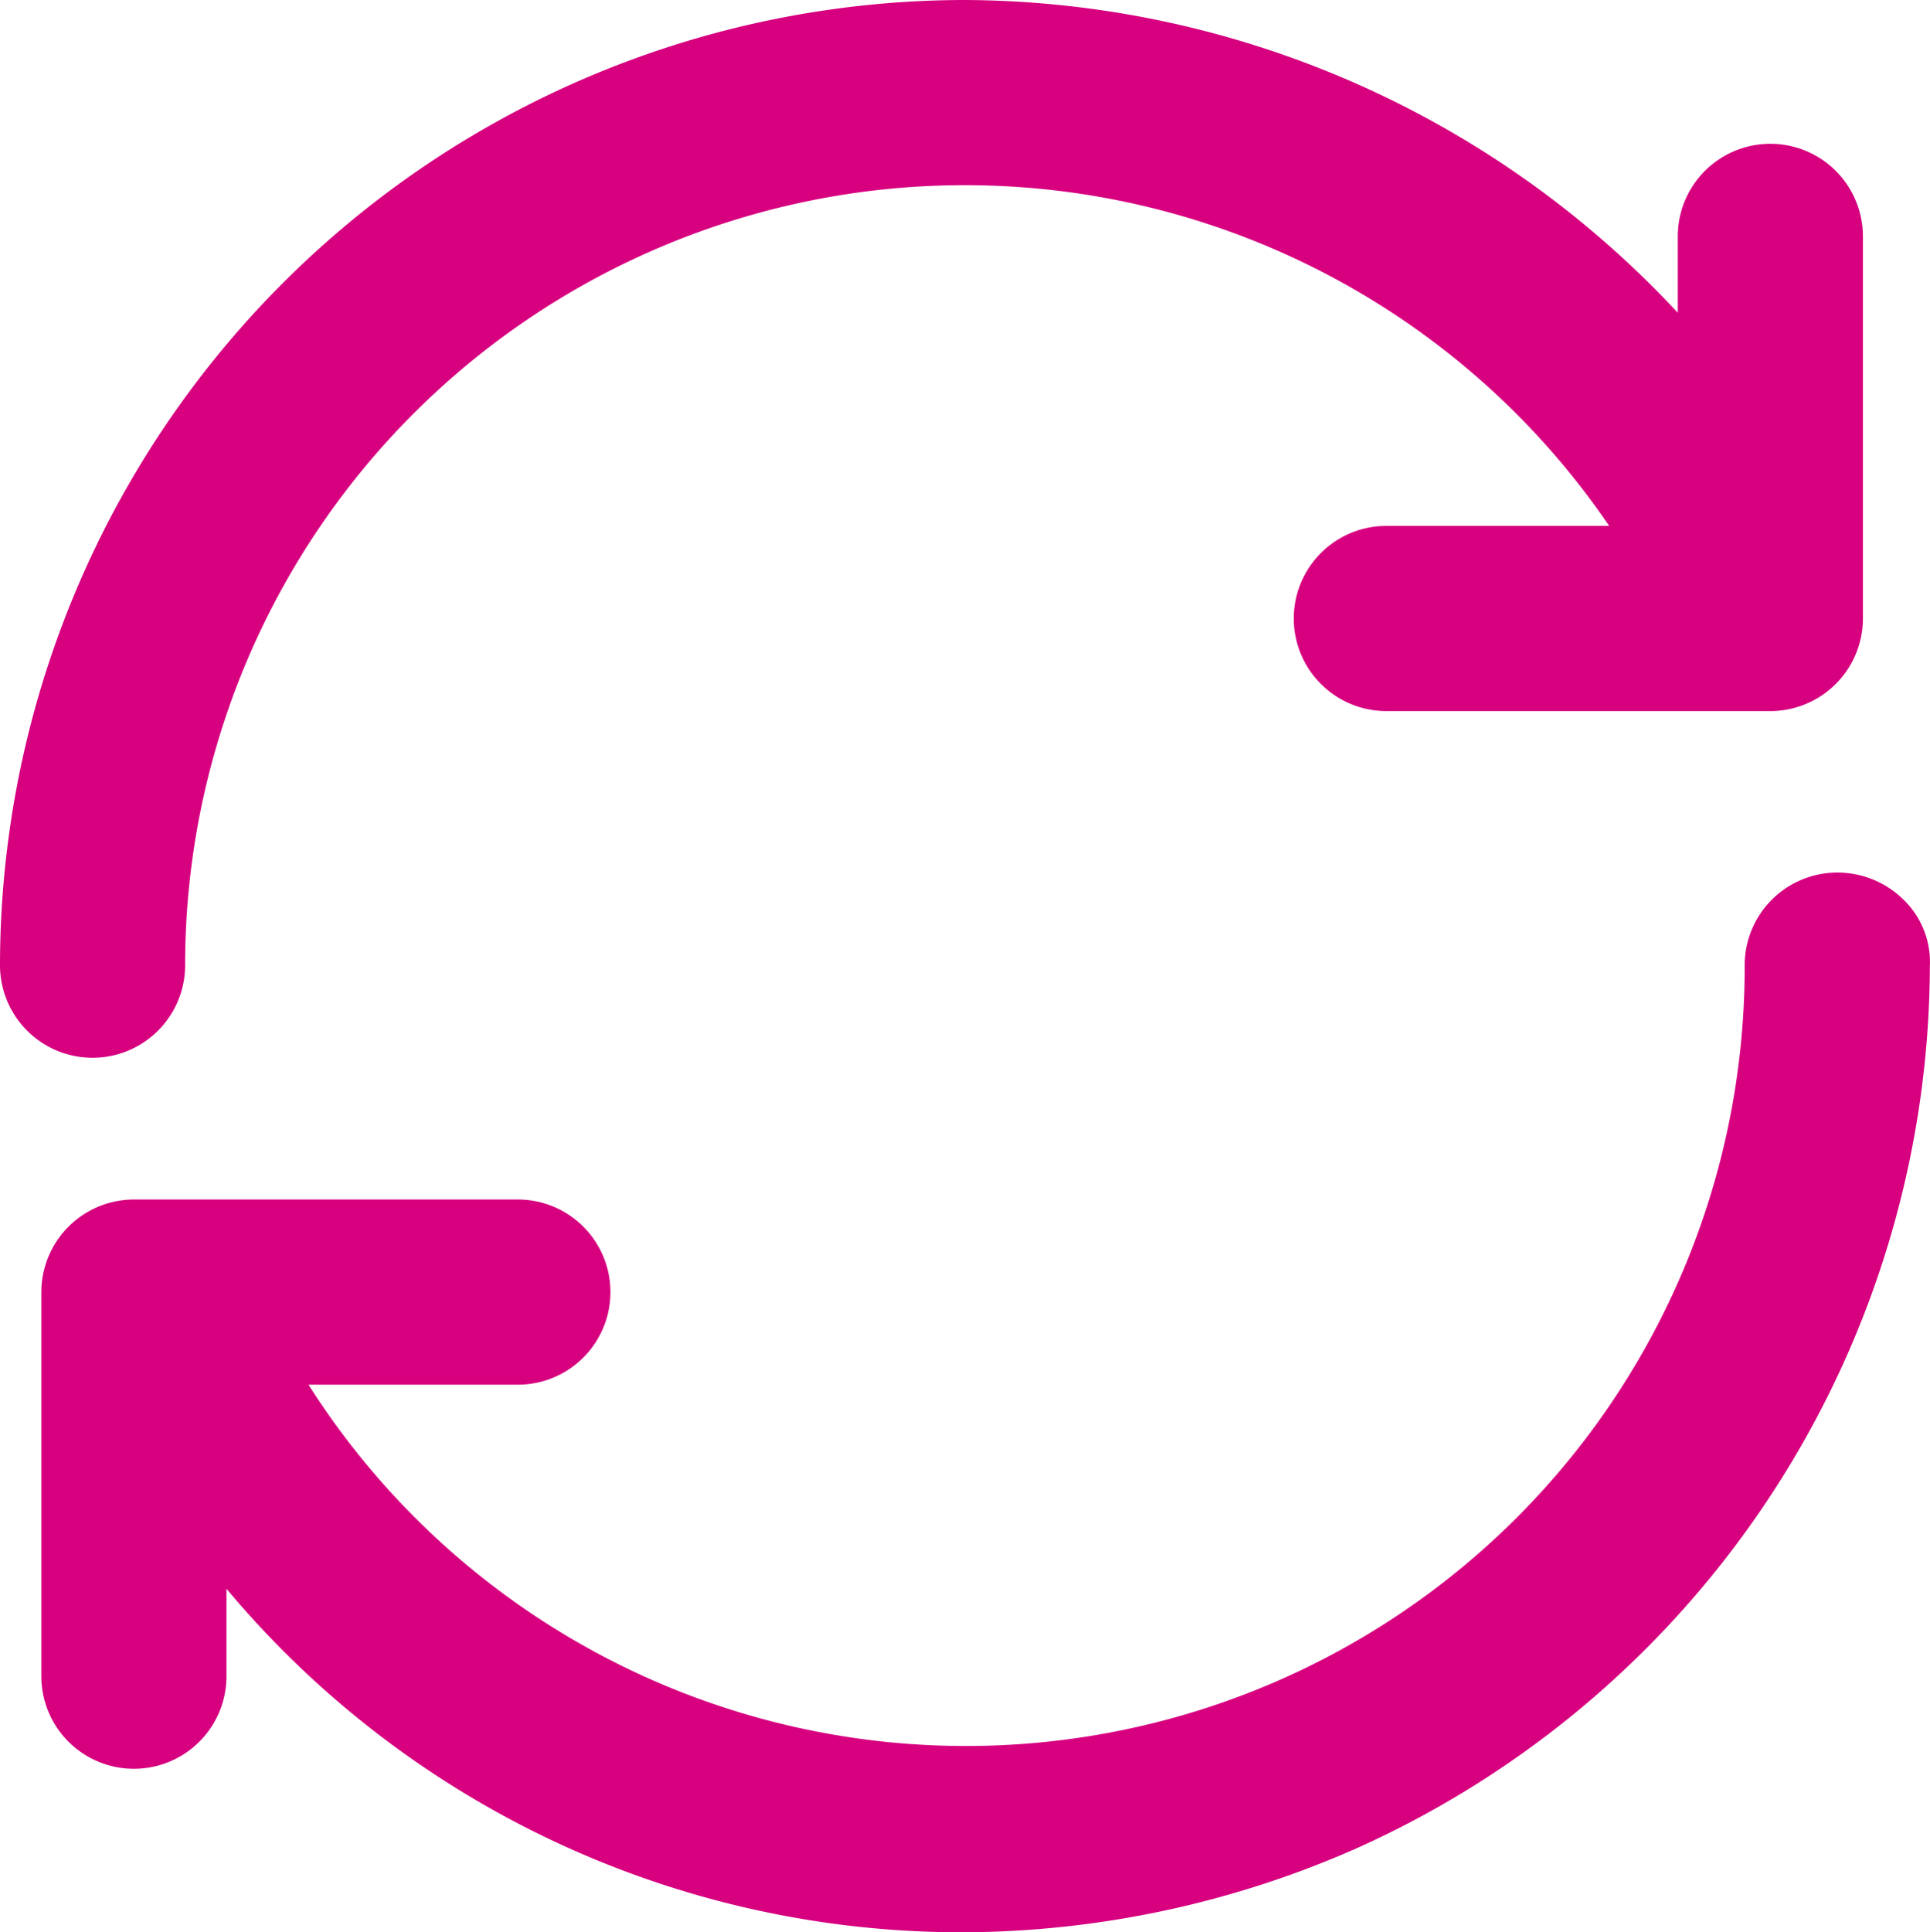 <svg xmlns="http://www.w3.org/2000/svg" xmlns:xlink="http://www.w3.org/1999/xlink" width="39.962" height="40" viewBox="0 0 39.962 40">
  <defs>
    <clipPath id="clip-path">
      <rect id="Rectangle_991" data-name="Rectangle 991" width="39.962" height="40" fill="none"/>
    </clipPath>
  </defs>
  <g id="Group_643" data-name="Group 643" transform="translate(0 0)">
    <g id="Group_642" data-name="Group 642" transform="translate(0 0)" clip-path="url(#clip-path)">
      <path id="Path_1197" data-name="Path 1197" d="M3.833,19.98A16.145,16.145,0,0,1,33.32,10.887H28.705a1.916,1.916,0,1,0,0,3.833h7.951A1.918,1.918,0,0,0,38.573,12.8V4.893a1.916,1.916,0,1,0-3.833,0V6.474A20.285,20.285,0,0,0,19.98,0,20,20,0,0,0,0,19.98a1.916,1.916,0,1,0,3.833,0" transform="translate(0 0)" fill="#d7007f"/>
      <path id="Path_1198" data-name="Path 1198" d="M39.661,22.765a1.955,1.955,0,0,0-1.425-.615,1.919,1.919,0,0,0-1.917,1.916A16.126,16.126,0,0,1,6.581,32.751h4.336a1.916,1.916,0,1,0,0-3.833H2.966A1.919,1.919,0,0,0,1.05,30.835v7.951a1.916,1.916,0,1,0,3.833,0v-1.81a19.844,19.844,0,0,0,15.25,7.111,20.326,20.326,0,0,0,8.162-1.744A20.085,20.085,0,0,0,40.153,24.09a1.793,1.793,0,0,0-.492-1.325" transform="translate(-0.194 -4.087)" fill="#d7007f"/>
    </g>
  </g>
</svg>
